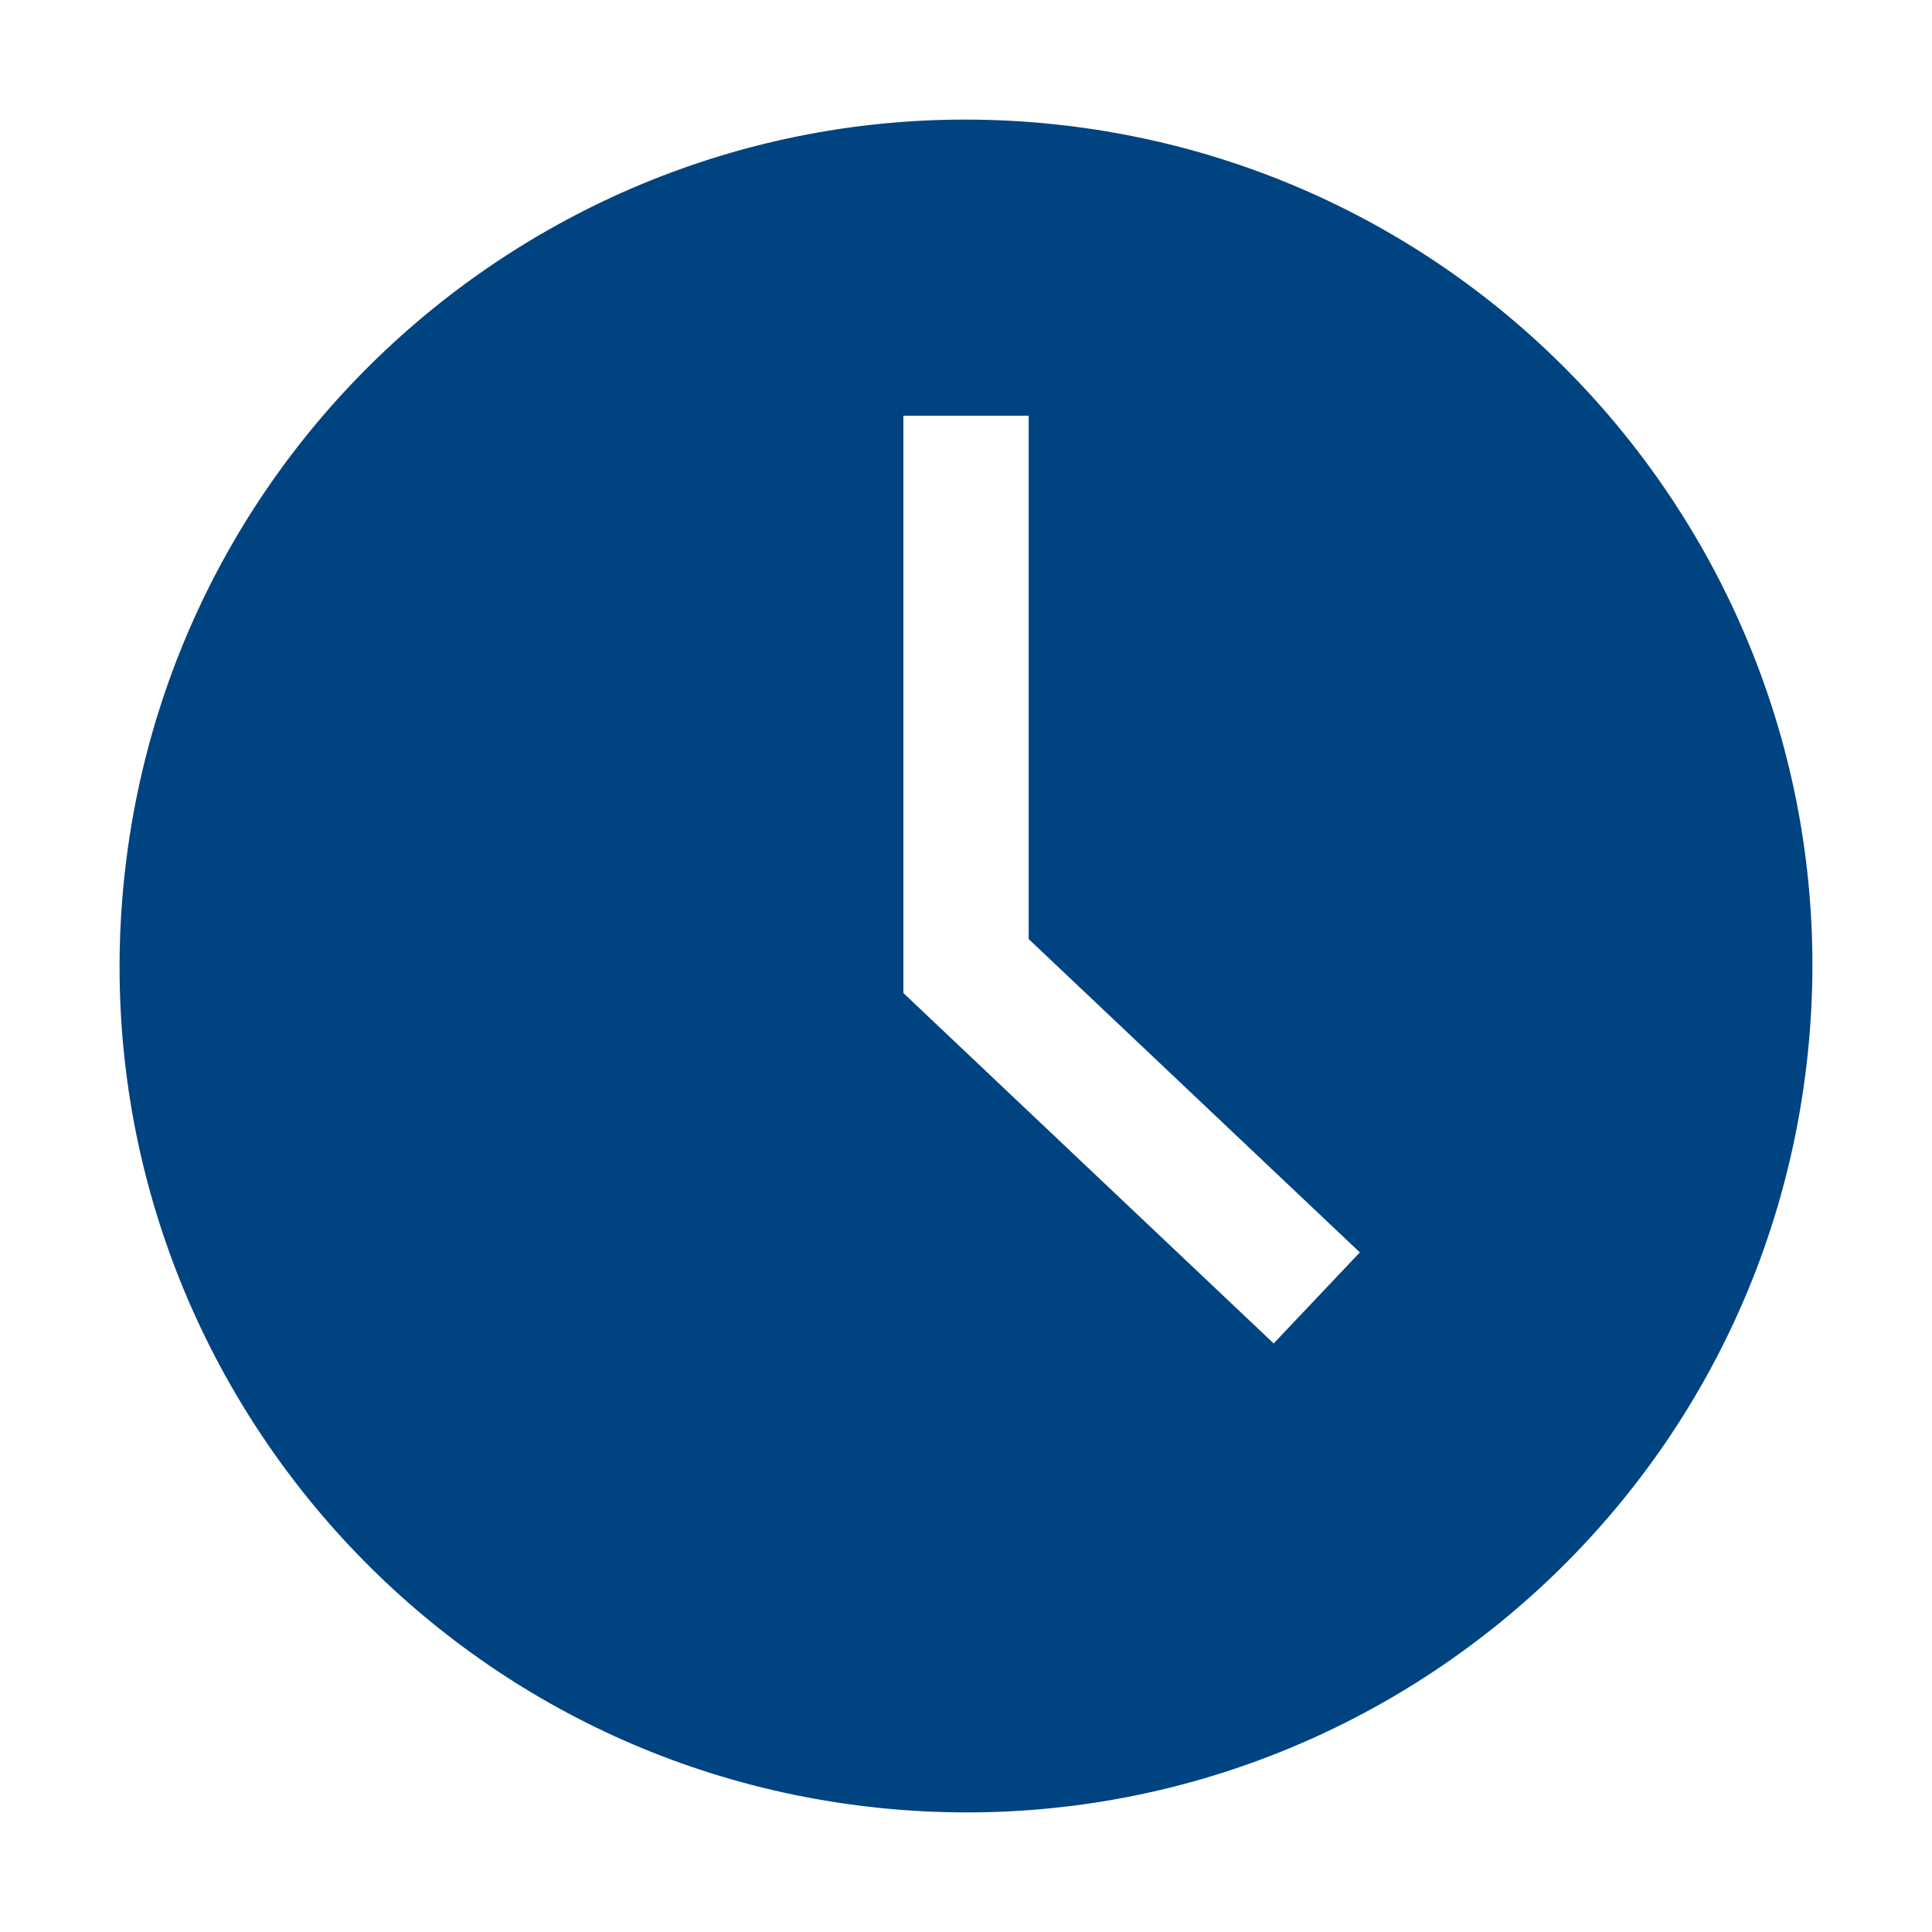 <svg width="80" height="80" viewBox="0 0 80 80" fill="none" xmlns="http://www.w3.org/2000/svg">
<path d="M43.581 5.138C24.331 3.161 7.12 17.167 5.137 36.418C3.16 55.675 17.166 72.885 36.417 74.862C55.674 76.839 72.884 62.833 74.861 43.582C76.844 24.331 62.838 7.121 43.581 5.138ZM52.74 55.629L37.408 41.121V17.213H42.596V38.885L56.308 51.859L52.74 55.629Z" fill="#004381"/>
</svg>
